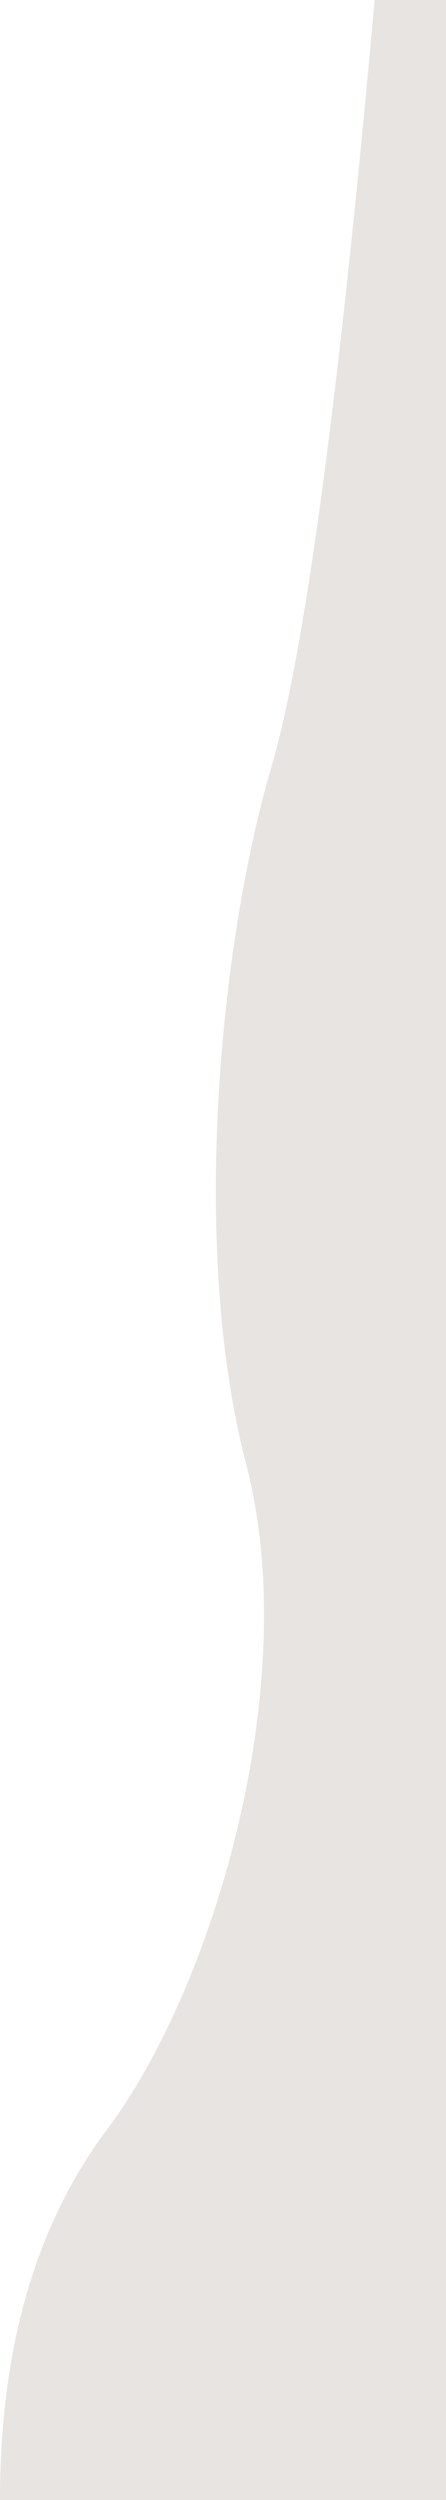 <svg viewBox="0 0 100 560" version="1.1" xmlns="http://www.w3.org/2000/svg" xmlns:xlink="http://www.w3.org/1999/xlink">
    <title>Path 5</title>
    <g id="Page-1" stroke="none" stroke-width="1" fill="none" fill-rule="evenodd">
        <g id="Home" transform="translate(-567, -1825)" fill="#E8E4E1">
            <path d="M567,1825 C567,1859 575,1886.667 591,1908 C615,1940 635,2008 622.2,2057 C609.4,2106 616.6,2175 627.8,2213 C635.267,2238.333 643,2295.667 651,2385 L667,2385 L667,1825 L567,1825 Z" id="Path-5" transform="translate(617, 2105) scale(1, -1) translate(-617, -2105) "></path>
        </g>
    </g>
</svg>
